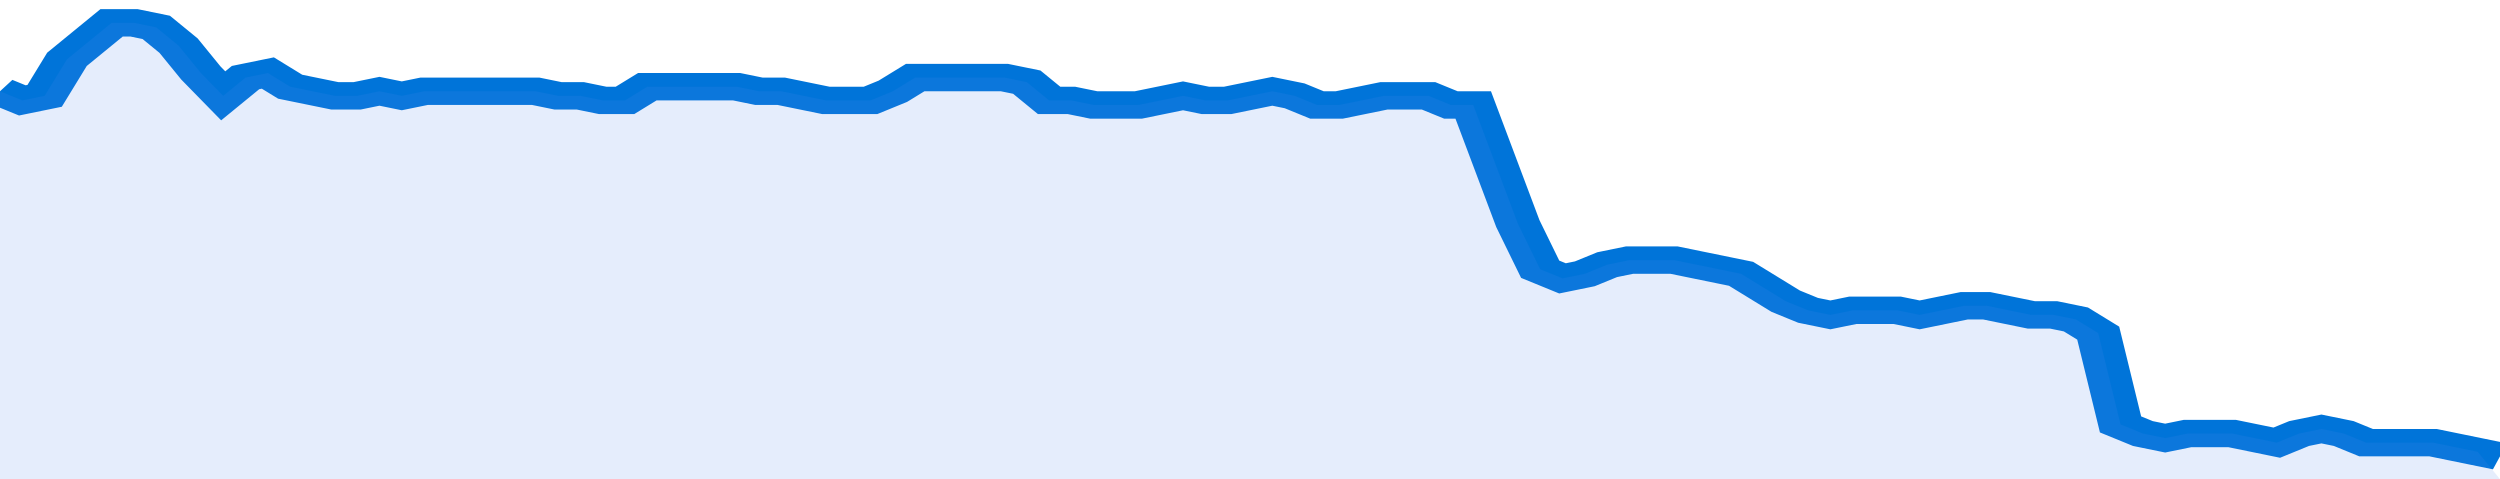 <svg xmlns="http://www.w3.org/2000/svg" viewBox="0 0 336 105" width="120" height="23" preserveAspectRatio="none">
				 <polyline fill="none" stroke="#0074d9" stroke-width="6" points="0, 20 3, 22 6, 21 9, 13 12, 9 15, 5 18, 5 21, 6 24, 10 27, 16 30, 21 33, 17 36, 16 39, 19 42, 20 45, 21 48, 21 51, 20 54, 21 57, 20 60, 20 63, 20 66, 20 69, 20 72, 20 75, 21 78, 21 81, 22 84, 22 87, 19 90, 19 93, 19 96, 19 99, 19 102, 20 105, 20 108, 21 111, 22 114, 22 117, 22 120, 20 123, 17 126, 17 129, 17 132, 17 135, 17 138, 18 141, 22 144, 22 147, 23 150, 23 153, 23 156, 22 159, 21 162, 22 165, 22 168, 21 171, 20 174, 21 177, 23 180, 23 183, 22 186, 21 189, 21 192, 21 195, 23 198, 23 201, 36 204, 49 207, 59 210, 61 213, 60 216, 58 219, 57 222, 57 225, 57 228, 58 231, 59 234, 60 237, 63 240, 66 243, 68 246, 69 249, 68 252, 68 255, 68 258, 69 261, 68 264, 67 267, 67 270, 68 273, 69 276, 69 279, 70 282, 73 285, 93 288, 95 291, 96 294, 95 297, 95 300, 95 303, 96 306, 97 309, 95 312, 94 315, 95 318, 97 321, 97 324, 97 327, 97 330, 98 333, 99 336, 100 "> </polyline>
				 <polygon fill="#5085ec" opacity="0.15" points="0, 105 0, 20 3, 22 6, 21 9, 13 12, 9 15, 5 18, 5 21, 6 24, 10 27, 16 30, 21 33, 17 36, 16 39, 19 42, 20 45, 21 48, 21 51, 20 54, 21 57, 20 60, 20 63, 20 66, 20 69, 20 72, 20 75, 21 78, 21 81, 22 84, 22 87, 19 90, 19 93, 19 96, 19 99, 19 102, 20 105, 20 108, 21 111, 22 114, 22 117, 22 120, 20 123, 17 126, 17 129, 17 132, 17 135, 17 138, 18 141, 22 144, 22 147, 23 150, 23 153, 23 156, 22 159, 21 162, 22 165, 22 168, 21 171, 20 174, 21 177, 23 180, 23 183, 22 186, 21 189, 21 192, 21 195, 23 198, 23 201, 36 204, 49 207, 59 210, 61 213, 60 216, 58 219, 57 222, 57 225, 57 228, 58 231, 59 234, 60 237, 63 240, 66 243, 68 246, 69 249, 68 252, 68 255, 68 258, 69 261, 68 264, 67 267, 67 270, 68 273, 69 276, 69 279, 70 282, 73 285, 93 288, 95 291, 96 294, 95 297, 95 300, 95 303, 96 306, 97 309, 95 312, 94 315, 95 318, 97 321, 97 324, 97 327, 97 330, 98 333, 99 336, 105 "></polygon>
			</svg>
